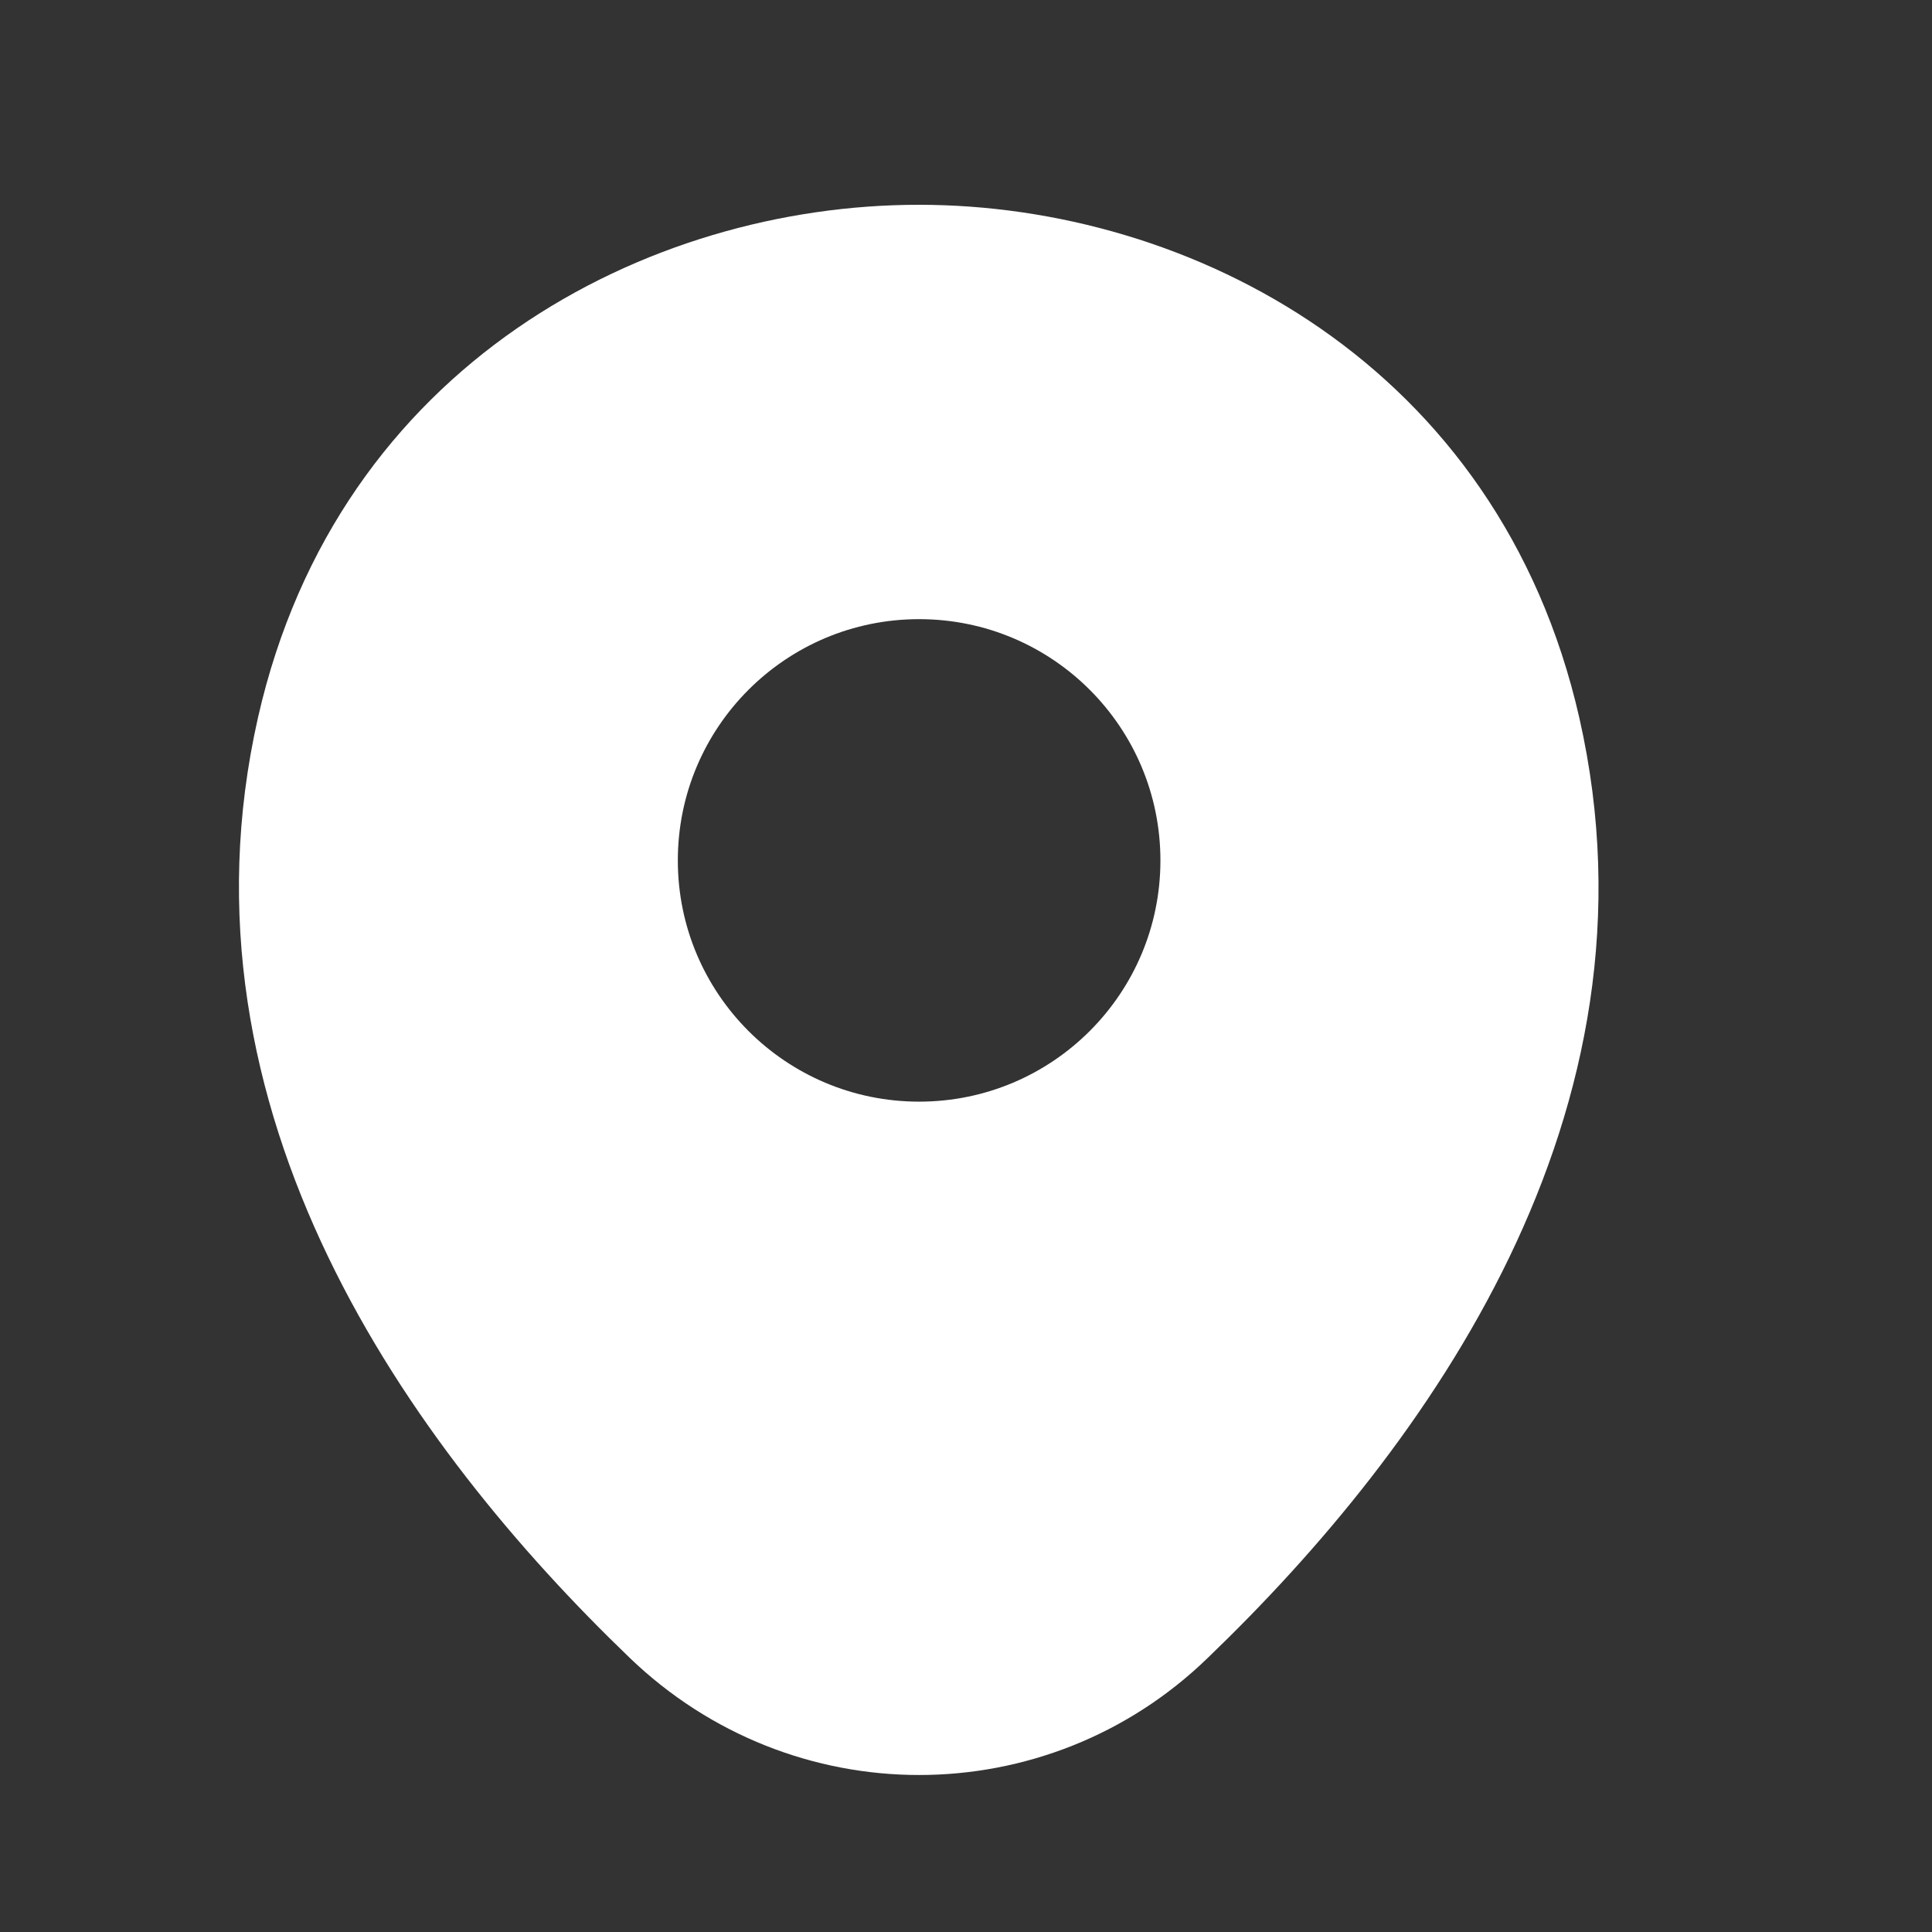 <?xml version="1.0" encoding="UTF-8"?> <svg xmlns="http://www.w3.org/2000/svg" width="19" height="19" viewBox="0 0 19 19" fill="none"><rect x="0" y="0" width="19" height="19" fill="#333333" stroke="none"/><path d="M15.532 7.061C14.741 3.58 11.706 2.014 9.039 2.014C9.039 2.014 9.039 2.014 9.032 2.014C6.373 2.014 3.329 3.573 2.538 7.053C1.657 10.94 4.037 14.232 6.192 16.303C6.99 17.071 8.015 17.456 9.039 17.456C10.064 17.456 11.088 17.071 11.879 16.303C14.033 14.232 16.414 10.947 15.532 7.061ZM9.039 10.834C7.728 10.834 6.666 9.772 6.666 8.462C6.666 7.151 7.728 6.089 9.039 6.089C10.35 6.089 11.412 7.151 11.412 8.462C11.412 9.772 10.35 10.834 9.039 10.834Z" fill="white"></path></svg> 